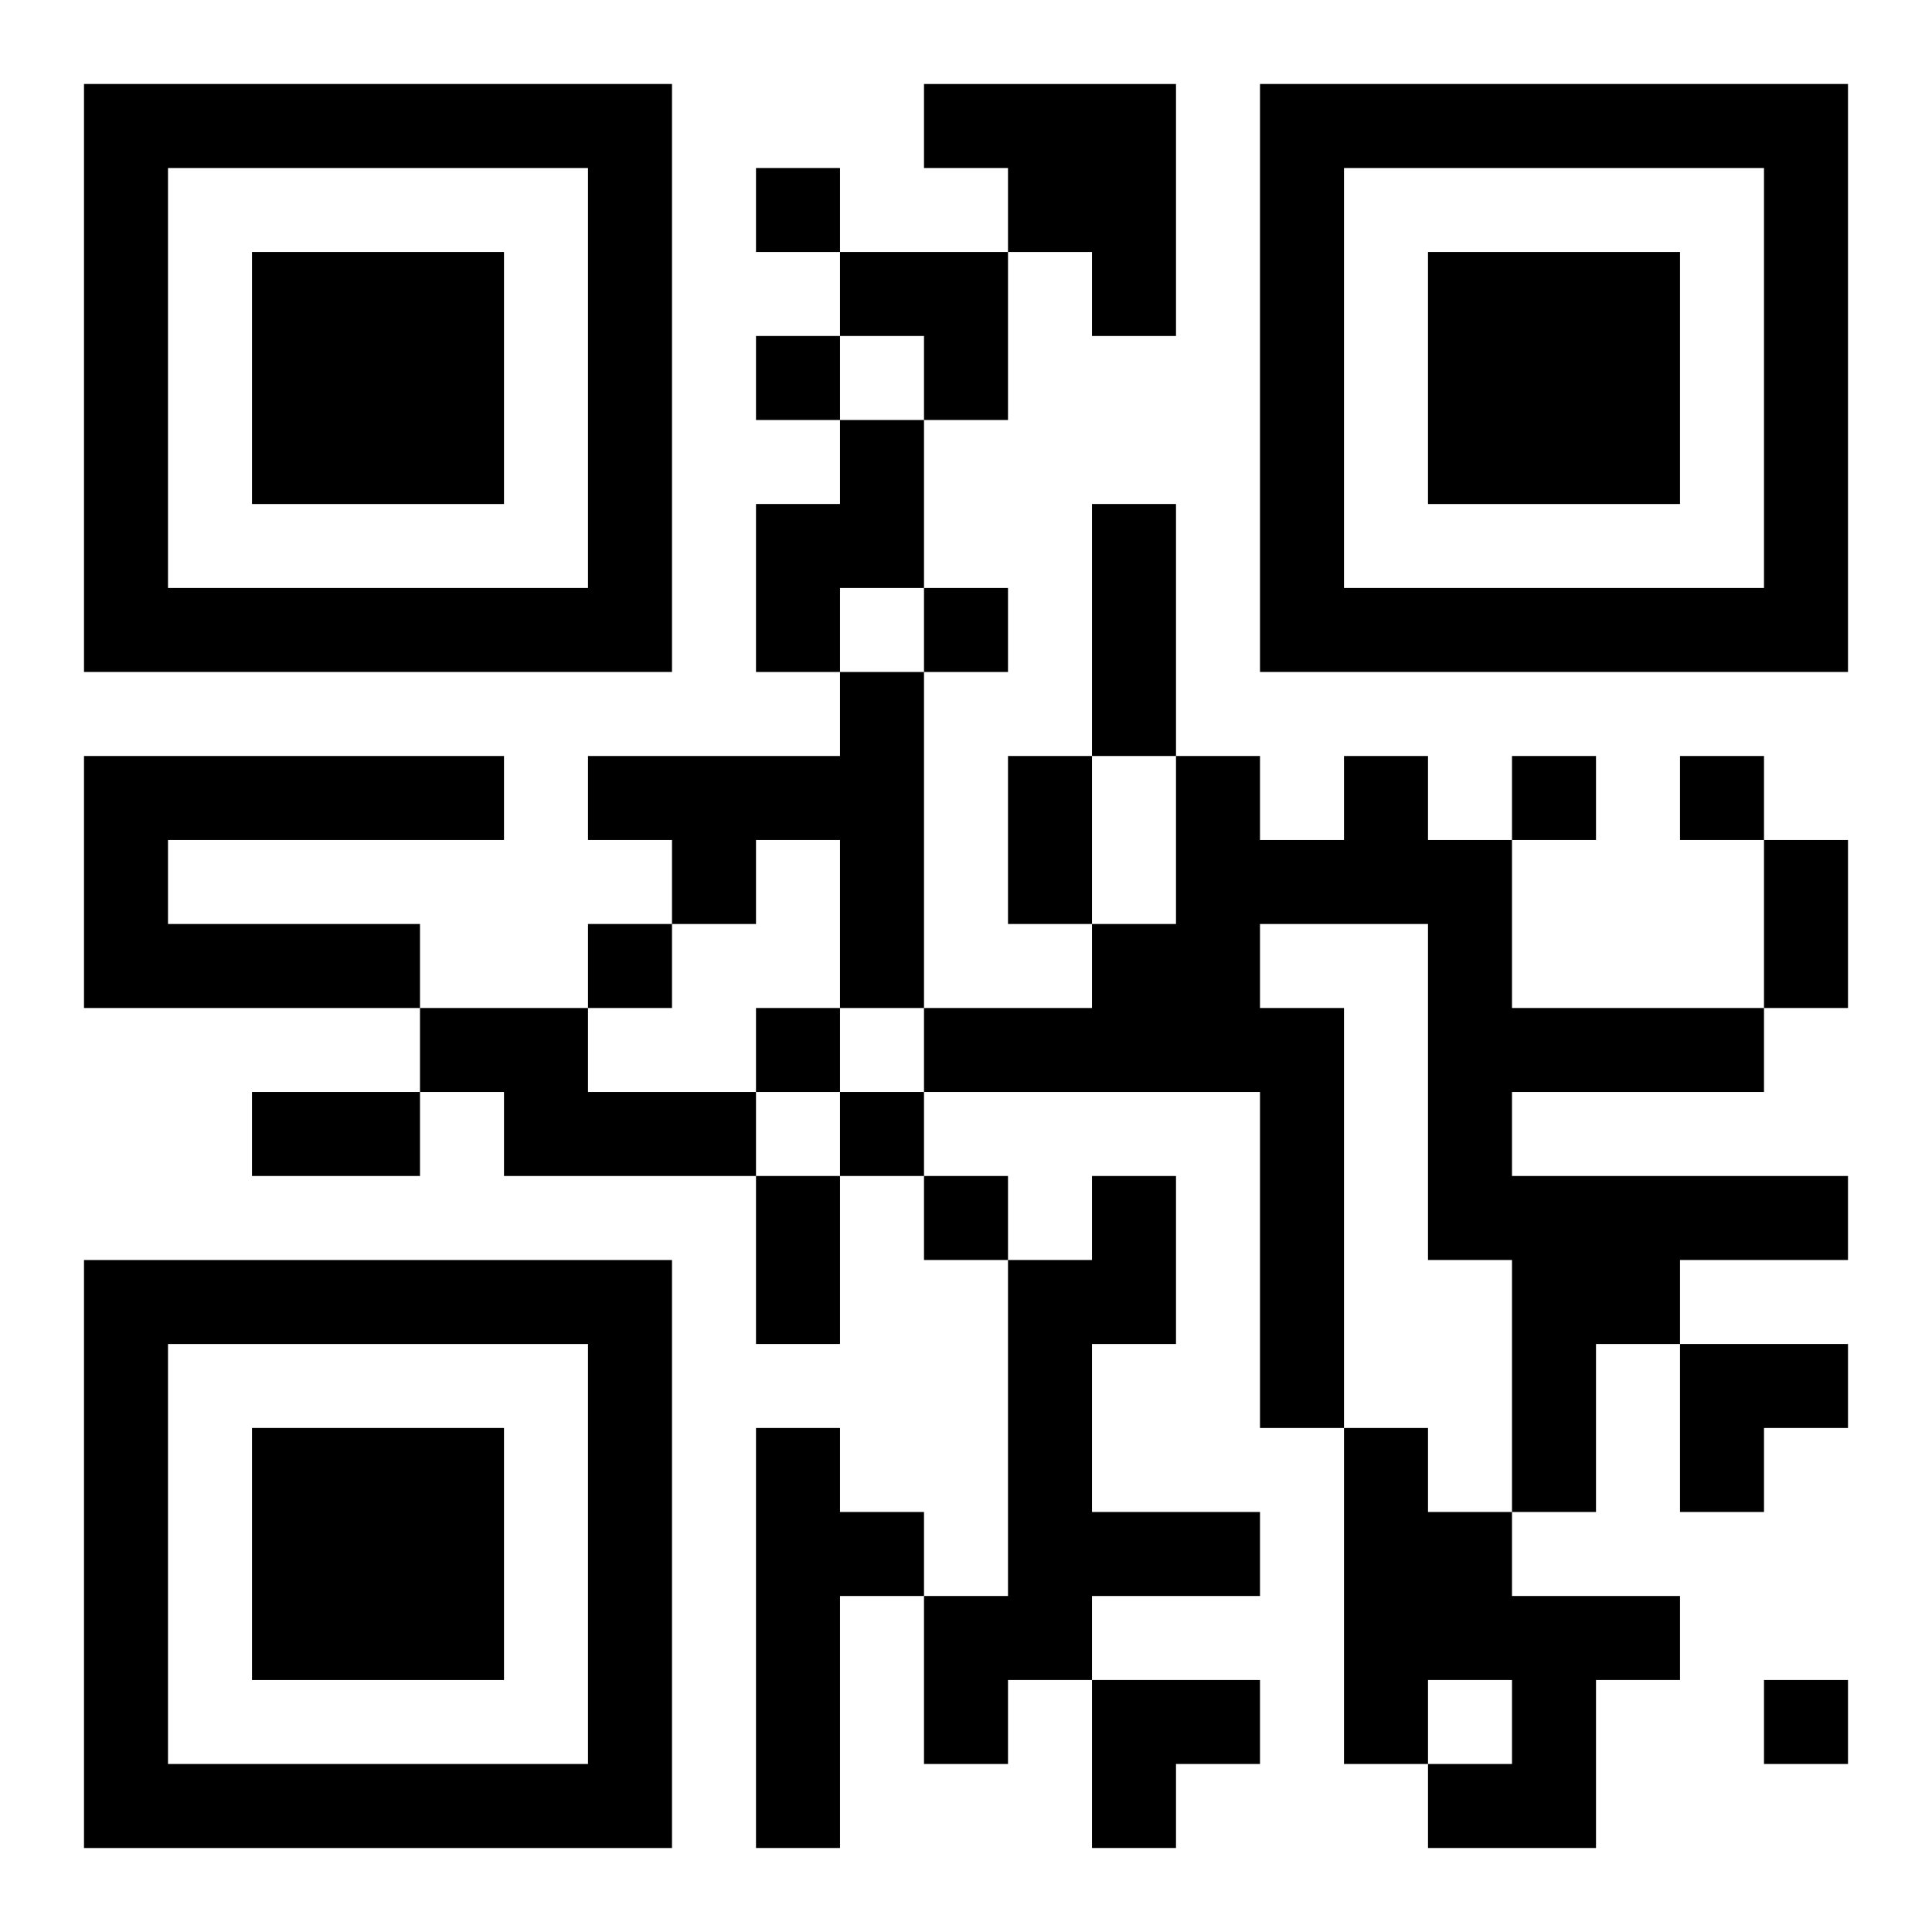 <?xml version="1.0" encoding="UTF-8"?>
<svg width="250" height="250" baseProfile="full" version="1.1" viewBox="-1 -1 23 23" xmlns="http://www.w3.org/2000/svg" xmlns:xlink="http://www.w3.org/1999/xlink"><symbol id="a"><path d="m0 7v7h7v-7h-7zm1 1h5v5h-5v-5zm1 1v3h3v-3h-3z"/></symbol><use y="-7" xlink:href="#a"/><use y="7" xlink:href="#a"/><use x="14" y="-7" xlink:href="#a"/><path d="m10 0h3v3h-1v-1h-1v-1h-1v-1m-1 4h1v2h-1v1h-1v-2h1v-1m0 3h1v4h-1v-2h-1v1h-1v-1h-1v-1h3v-1m-9 1h5v1h-4v1h3v1h-4v-3m15 0h1v1h1v2h3v1h-3v1h4v1h-2v1h-1v2h-1v-3h-1v-4h-2v1h1v5h-1v-4h-4v-1h2v-1h1v-2h1v1h1v-1m-11 3h2v1h2v1h-3v-1h-1v-1m8 2h1v2h-1v2h2v1h-2v1h-1v1h-1v-2h1v-4h1v-1m-4 3h1v1h1v1h-1v3h-1v-5m7 0h1v1h1v1h2v1h-1v2h-2v-1h1v-1h-1v1h-1v-4m-7-15v1h1v-1h-1m0 2v1h1v-1h-1m2 3v1h1v-1h-1m7 2v1h1v-1h-1m2 0v1h1v-1h-1m-13 2v1h1v-1h-1m2 1v1h1v-1h-1m1 1v1h1v-1h-1m1 1v1h1v-1h-1m10 6v1h1v-1h-1m-8-14h1v3h-1v-3m-1 3h1v2h-1v-2m9 1h1v2h-1v-2m-18 3h2v1h-2v-1m6 1h1v2h-1v-2m1-11h2v2h-1v-1h-1zm10 13h2v1h-1v1h-1zm-7 4h2v1h-1v1h-1z"/></svg>
